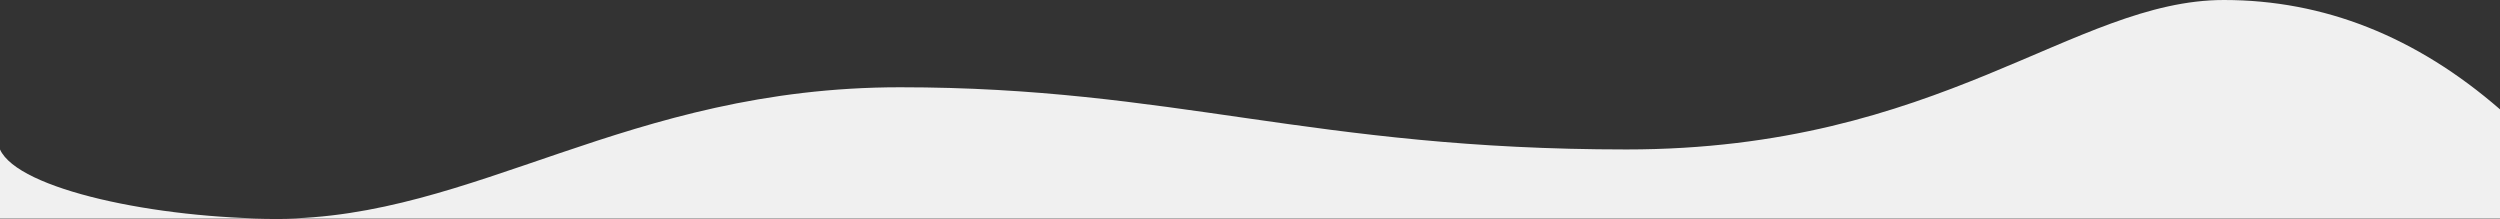 <?xml version="1.0" encoding="UTF-8"?>
<svg width="3000px" height="263px" viewBox="0 0 3000 263" version="1.1" xmlns="http://www.w3.org/2000/svg" xmlns:xlink="http://www.w3.org/1999/xlink">
    <rect x="0" y="0" width="3000" height="263" fill="#333333" stroke="none"/>
    <!-- Generator: Sketch 61.2 (89653) - https://sketch.com -->
    <title>Path 6</title>
    <desc>Created with Sketch.</desc>
    <g id="Page-1" stroke="none" stroke-width="1" fill="none" fill-rule="evenodd">
        <path d="M1951.799,179.347 C2329.044,179.347 2488.596,0 2668.692,0 C2788.757,0 2899.193,43.738 3000,131.214 L3000,262.428 L-9.09494702e-12,262.428 L-9.09494702e-12,179.347 C21.752,227.48 188.441,262.428 332.441,262.428 C570,262.428 752.188,104.725 1080.188,104.725 C1408.188,104.725 1574.553,179.347 1951.799,179.347 Z" id="Path-6" fill="#F0F0F0"></path>
    </g>
</svg>